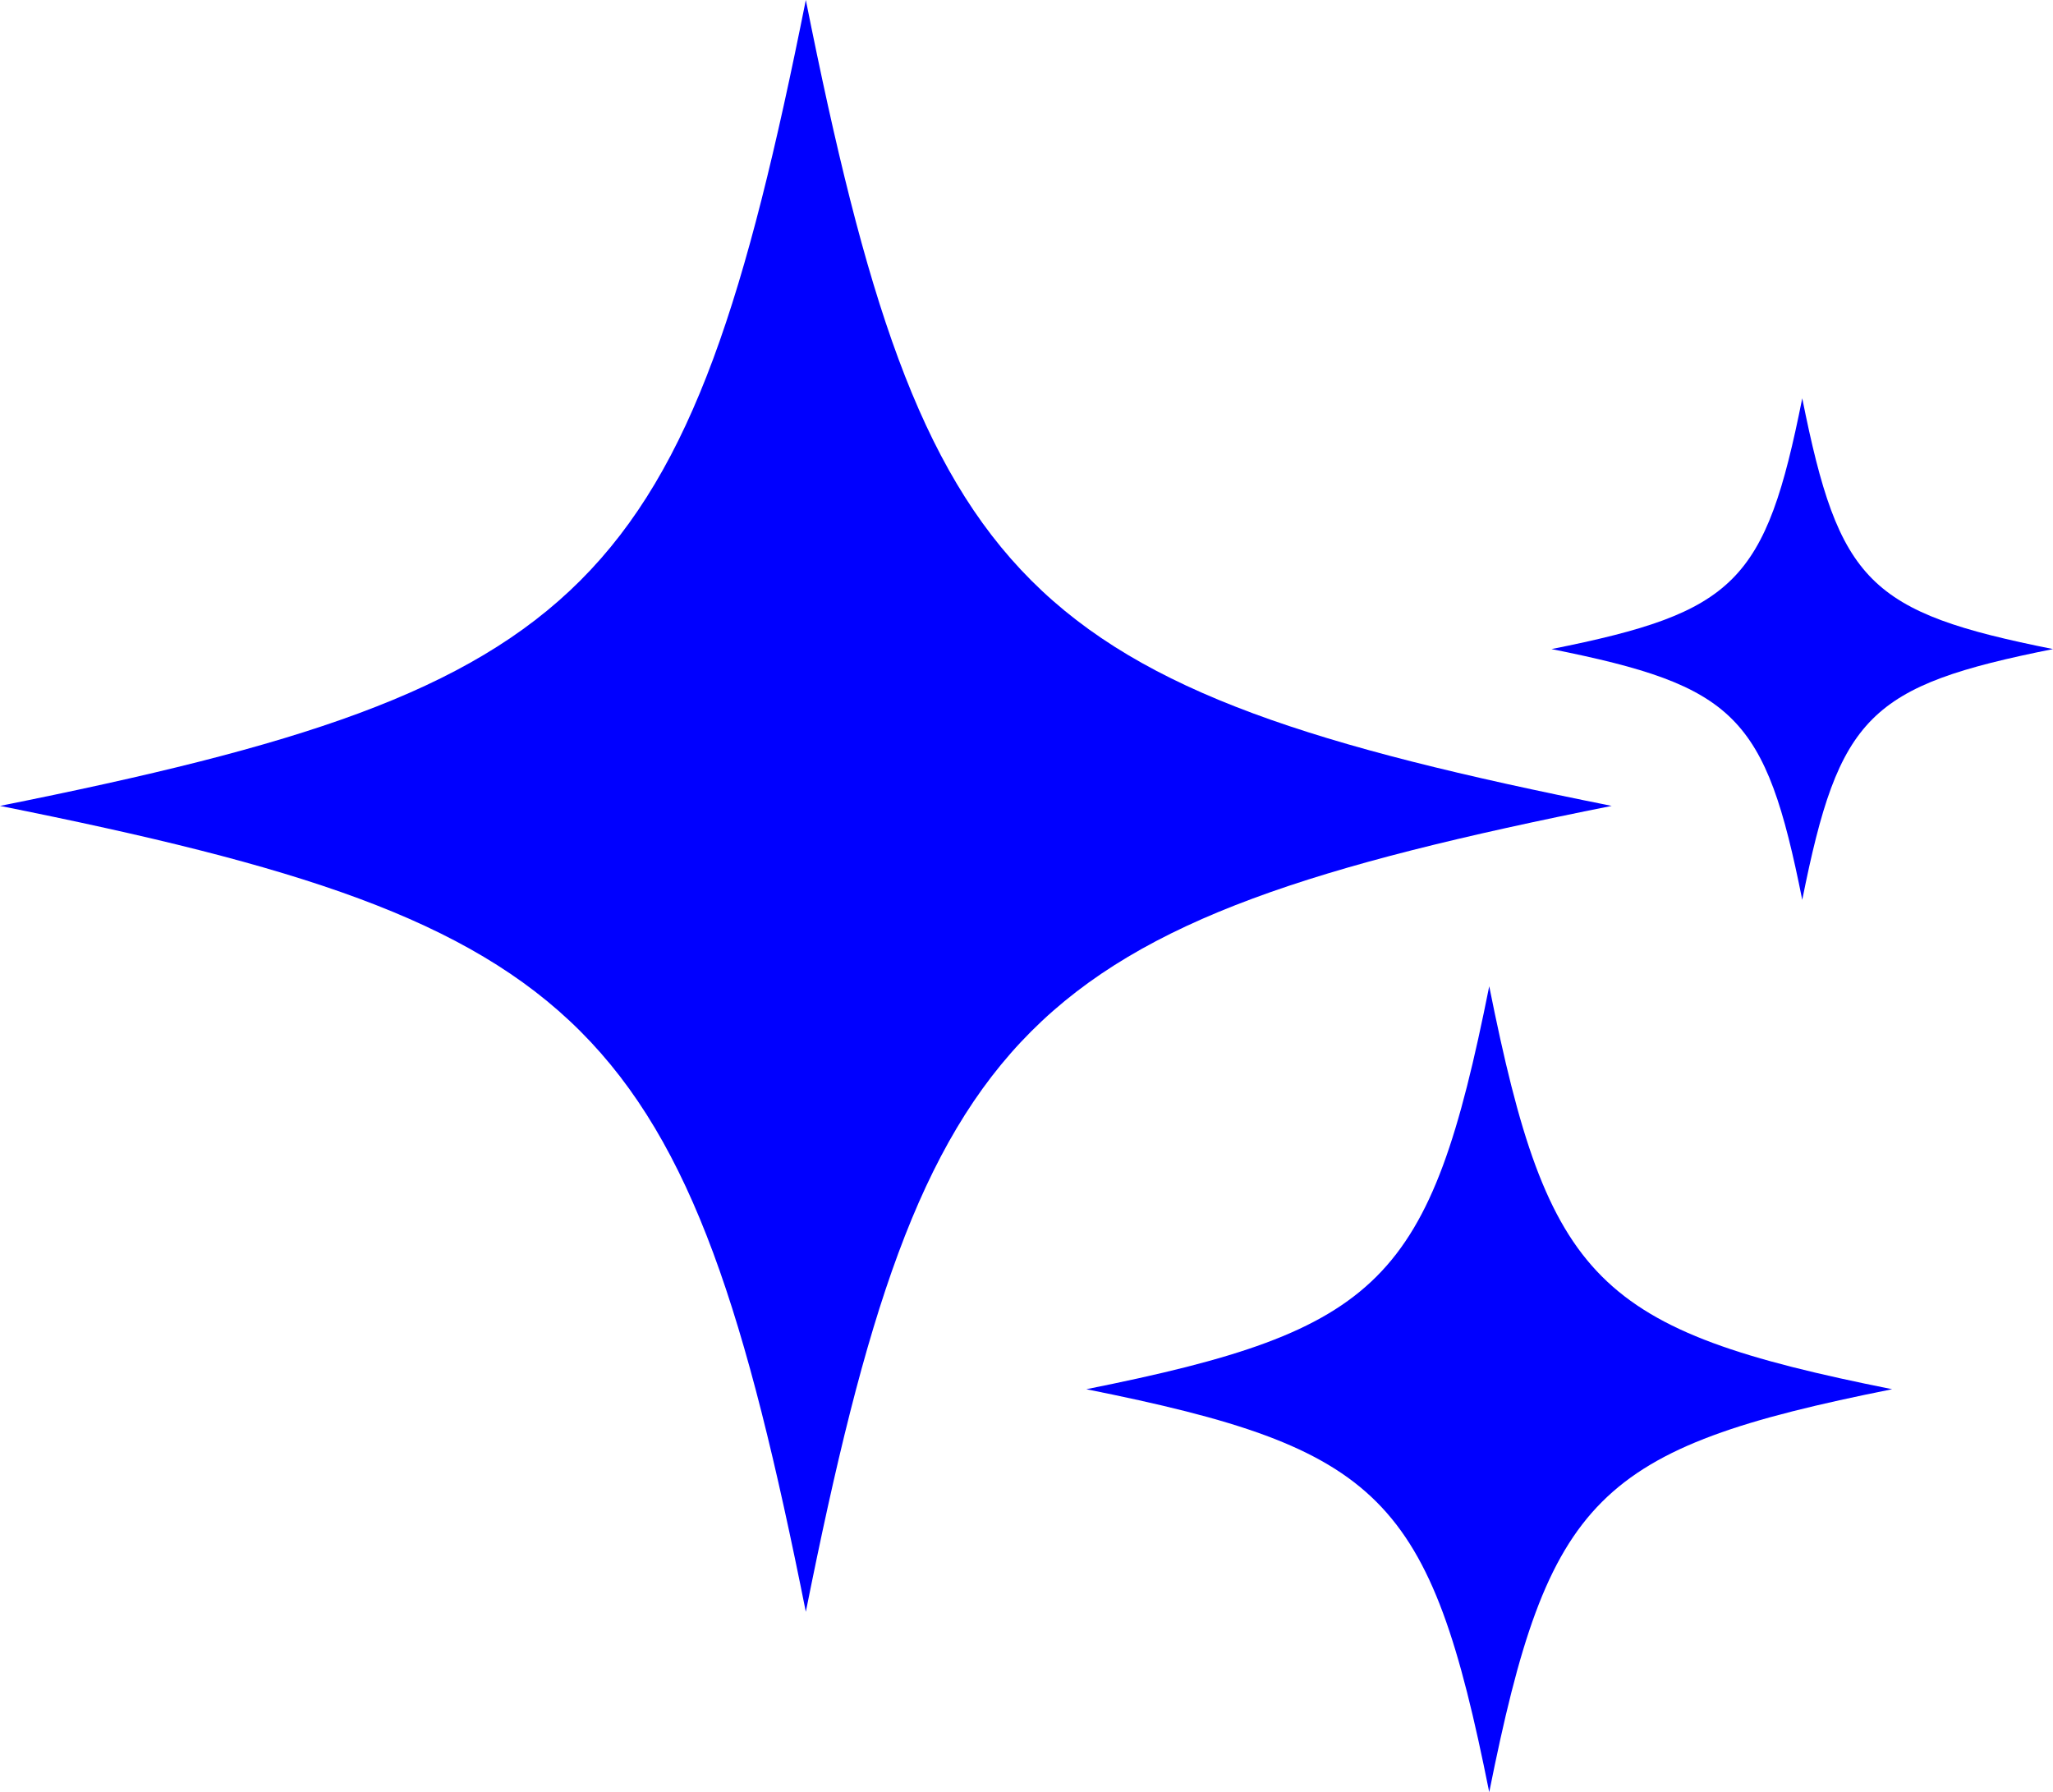 <svg xmlns="http://www.w3.org/2000/svg" id="Ebene_2" viewBox="0 0 212.63 185.6"><defs><style>.cls-1{fill:blue;}</style></defs><g id="_&#x143;&#xEB;&#xEE;&#xE9;_1"><g id="ELEMENTS"><path class="cls-1" d="M166.92,83.46c-61.27,12.25-71.21,22.19-83.46,83.46C71.21,105.64,61.27,95.71,0,83.46,61.27,71.21,71.21,61.27,83.46,0c12.25,61.27,22.19,71.21,83.46,83.46Z"></path><path class="cls-1" d="M195.97,143.87c-30.64,6.13-35.6,11.09-41.73,41.73-6.13-30.64-11.09-35.6-41.73-41.73,30.64-6.13,35.6-11.09,41.73-41.73,6.13,30.64,11.09,35.6,41.73,41.73Z"></path><path class="cls-1" d="M212.63,67.22c-19.07,3.81-22.16,6.9-25.97,25.97-3.81-19.07-6.9-22.16-25.97-25.97,19.07-3.81,22.16-6.9,25.97-25.97,3.81,19.07,6.9,22.16,25.97,25.97Z"></path></g></g></svg>